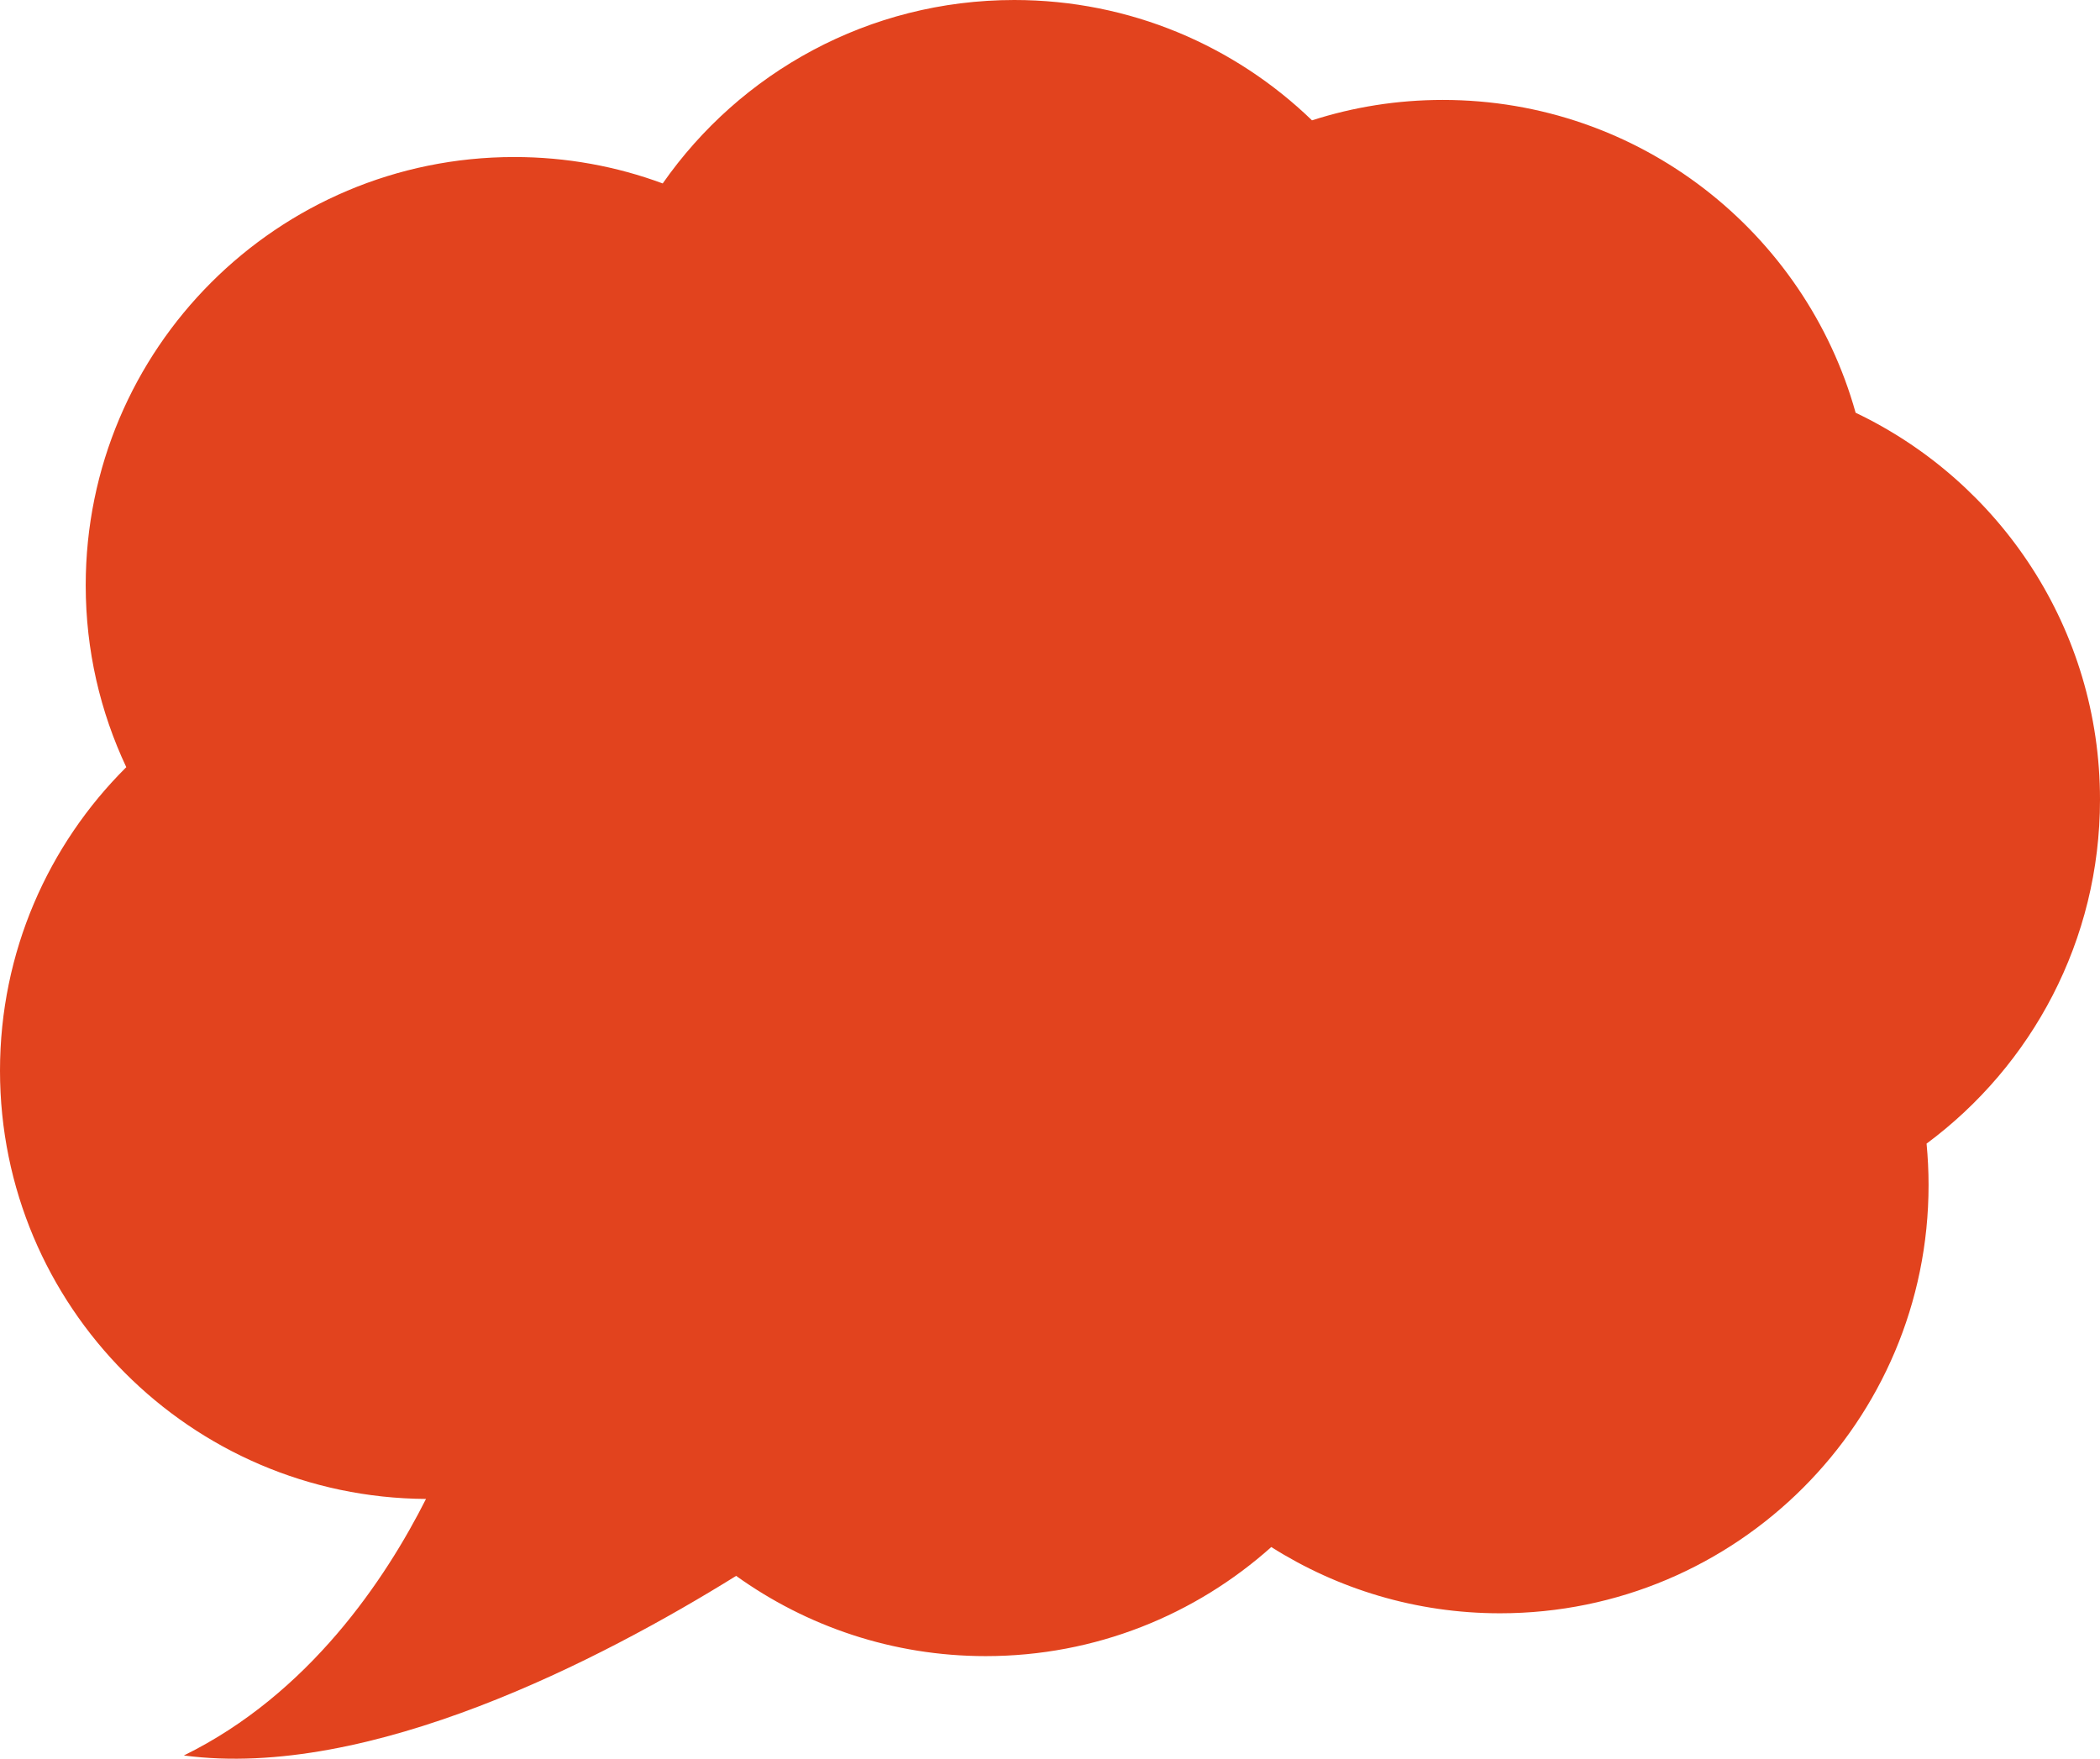 <svg width="363" height="304" viewBox="0 0 363 304" fill="none" xmlns="http://www.w3.org/2000/svg">
<path d="M320.749 71.313C312.032 40.148 283.412 17.273 249.408 17.273C241.506 17.273 233.925 18.507 226.789 20.802C213.454 7.921 195.329 0 175.327 0C150.163 0 127.939 12.535 114.555 31.709C106.554 28.747 97.911 27.143 88.898 27.143C47.98 27.143 14.816 60.283 14.816 101.171C14.816 112.423 17.335 123.059 21.829 132.608C8.347 146.007 0 164.563 0 185.069C0 225.809 32.942 258.85 73.637 259.097C66.674 272.891 53.462 292.804 31.781 303.439C63.834 307.684 103.862 286.906 127.248 272.397C139.397 281.108 154.287 286.265 170.388 286.265C189.353 286.265 206.638 279.134 219.751 267.412C231.184 274.643 244.741 278.862 259.286 278.862C300.203 278.862 333.367 245.722 333.367 204.834C333.367 202.416 333.244 200.047 333.022 197.678C351.221 184.181 363 162.565 363 138.21C363 108.697 345.714 83.232 320.749 71.338V71.313Z" fill="#E2431E"/>
</svg>
